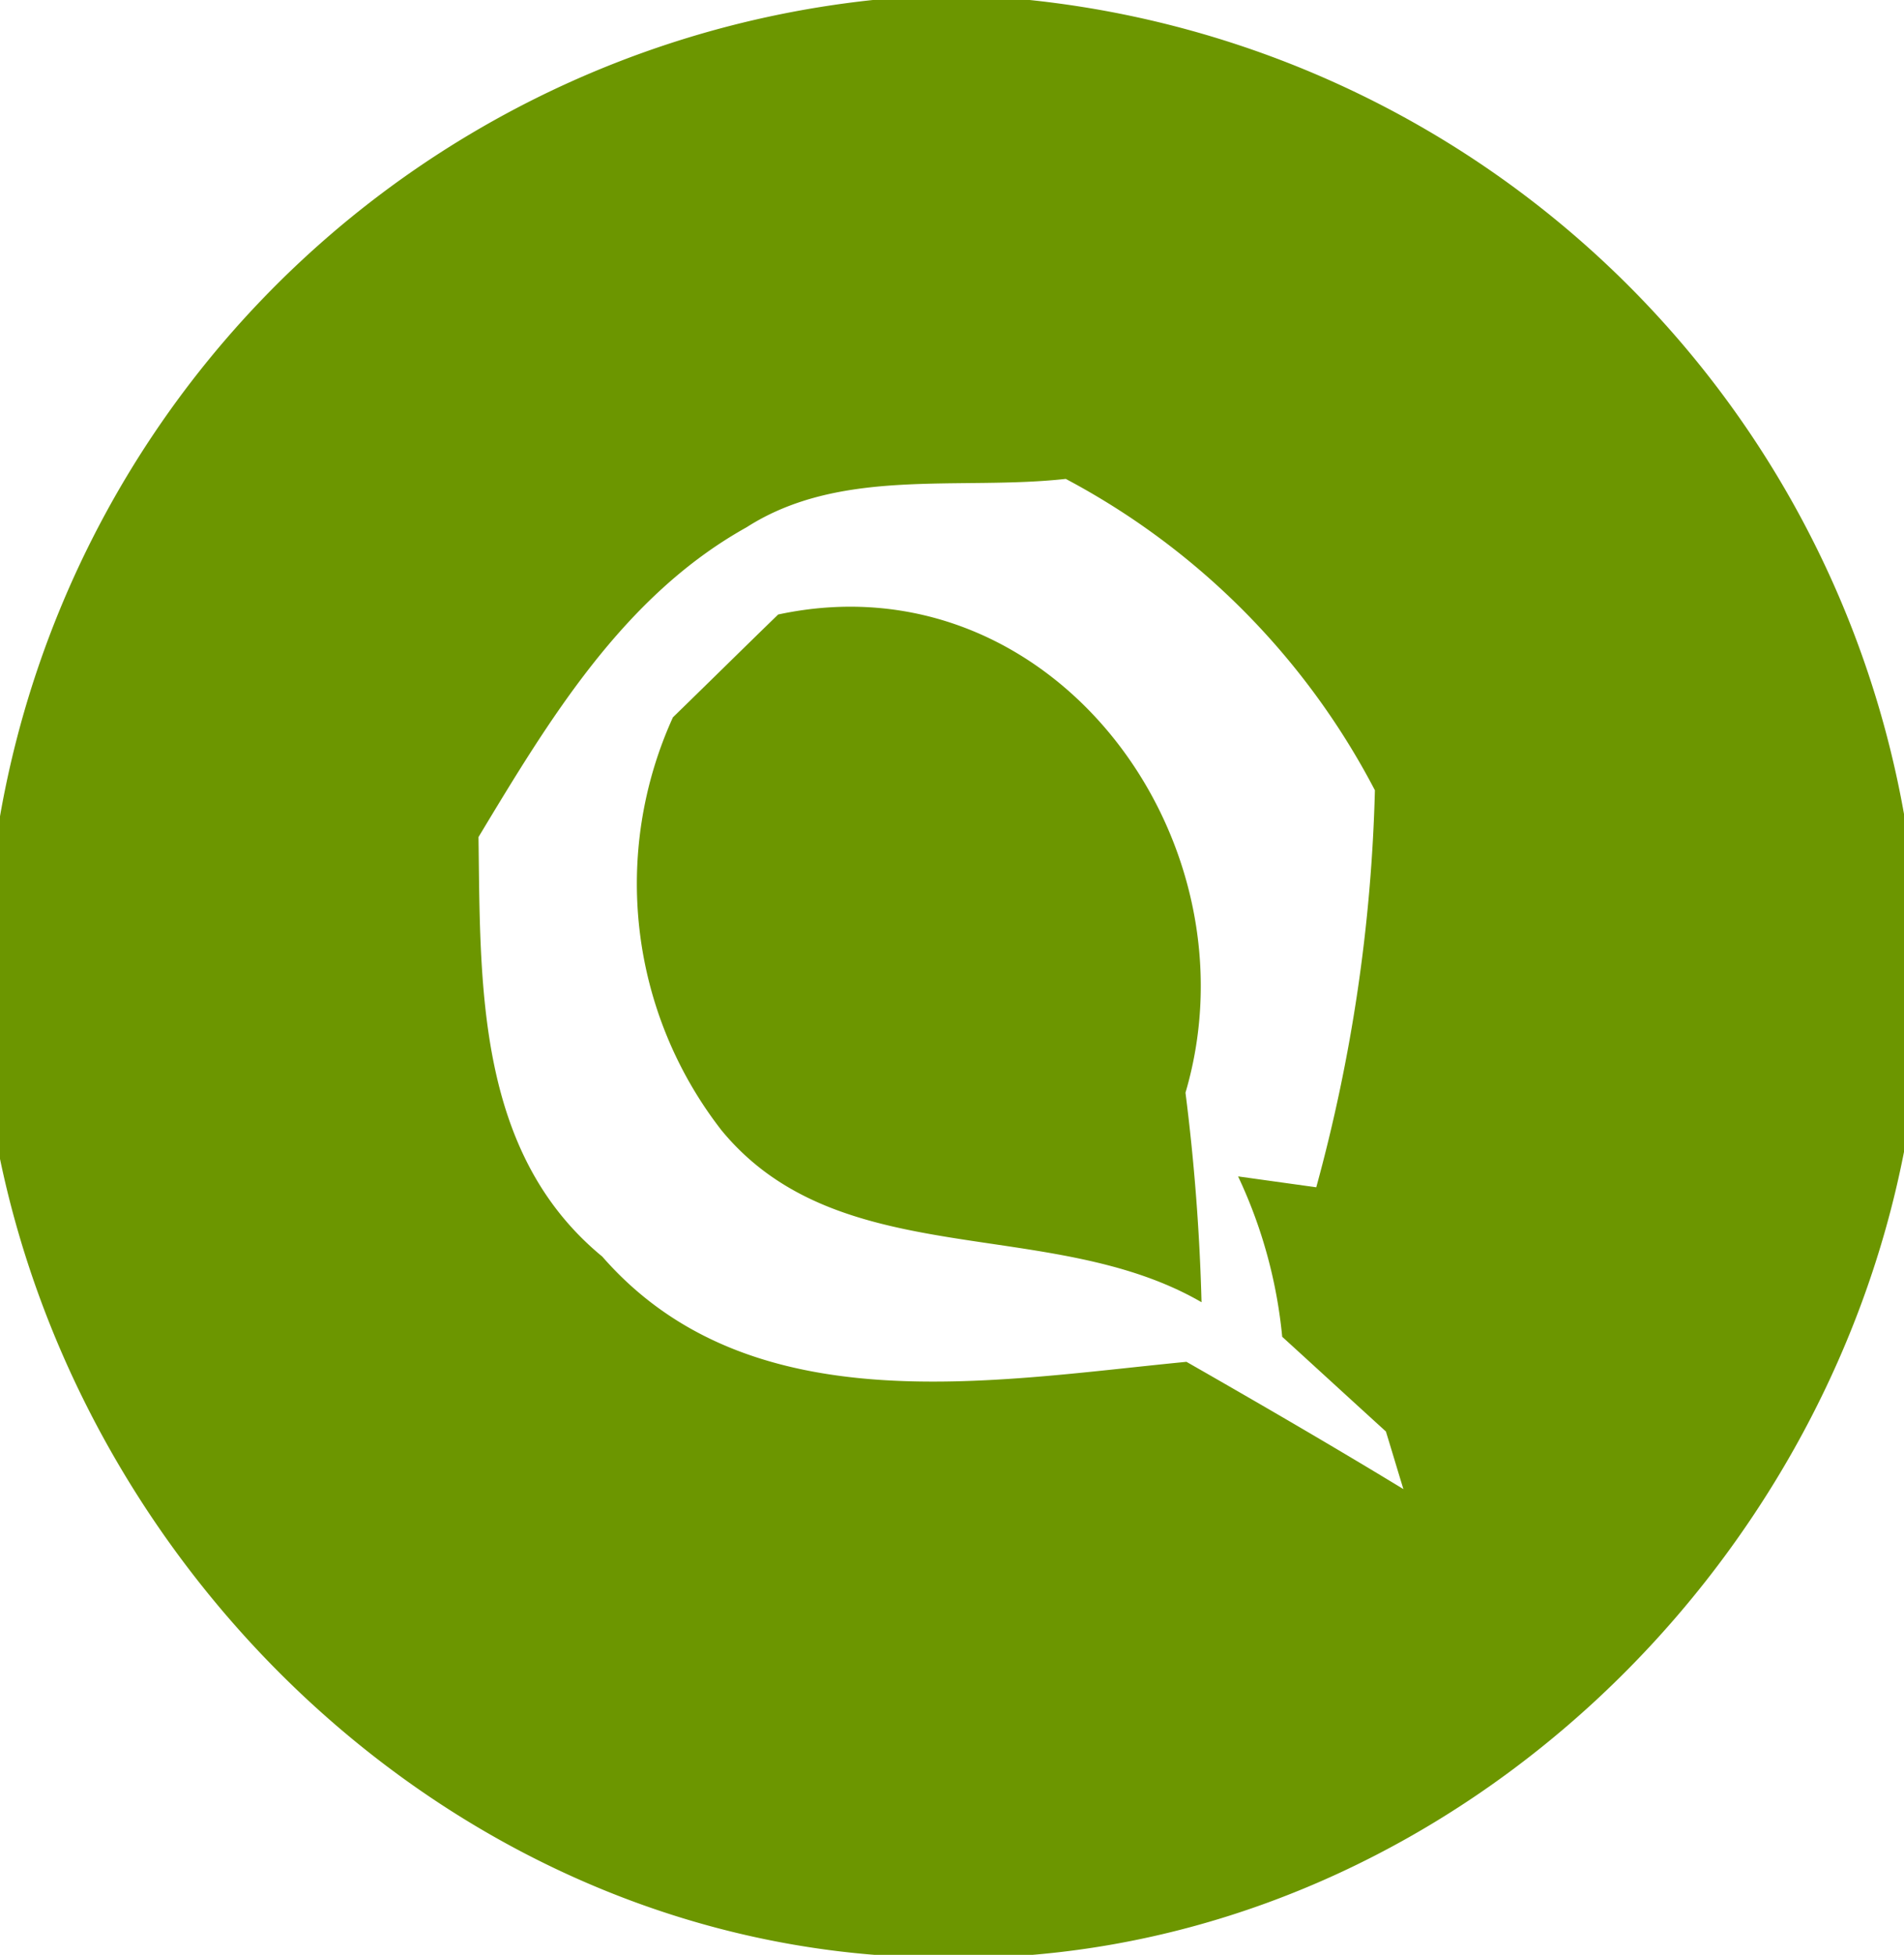 <svg xmlns="http://www.w3.org/2000/svg" width="35" height="35.921" viewBox="0 0 35 35.921"><path d="M16.045,0h2.883A18.259,18.259,0,0,1,35,14.958v6.208c-1.511,7.718-8.087,14.083-16.017,14.755H16.072C8.142,35.286,1.6,28.958,0,21.295V15A18.248,18.248,0,0,1,16.045,0M13.724,9.689c-2.266,1.262-3.629,3.537-4.928,5.692.037,2.708-.046,5.8,2.275,7.709,2.708,3.1,7.129,2.284,10.739,1.934,1.336.764,2.671,1.538,3.988,2.339-.083-.267-.239-.792-.322-1.059C25,25.872,24.049,25,23.57,24.564a8.889,8.889,0,0,0-.811-2.947l1.437.2a30.492,30.492,0,0,0,1.078-7.295A13.584,13.584,0,0,0,19.591,8.8C17.638,9.017,15.464,8.575,13.724,9.689Z" fill="#6c9600"/><path d="M15.309,12.248c5.02-1.078,8.861,4.126,7.488,8.787a38.467,38.467,0,0,1,.295,3.85c-2.782-1.612-6.65-.516-8.824-3.159a7.379,7.379,0,0,1-.893-7.589C14.02,13.51,14.664,12.874,15.309,12.248Z" transform="translate(-1.005 -0.956)" fill="#6c9600"/></svg>